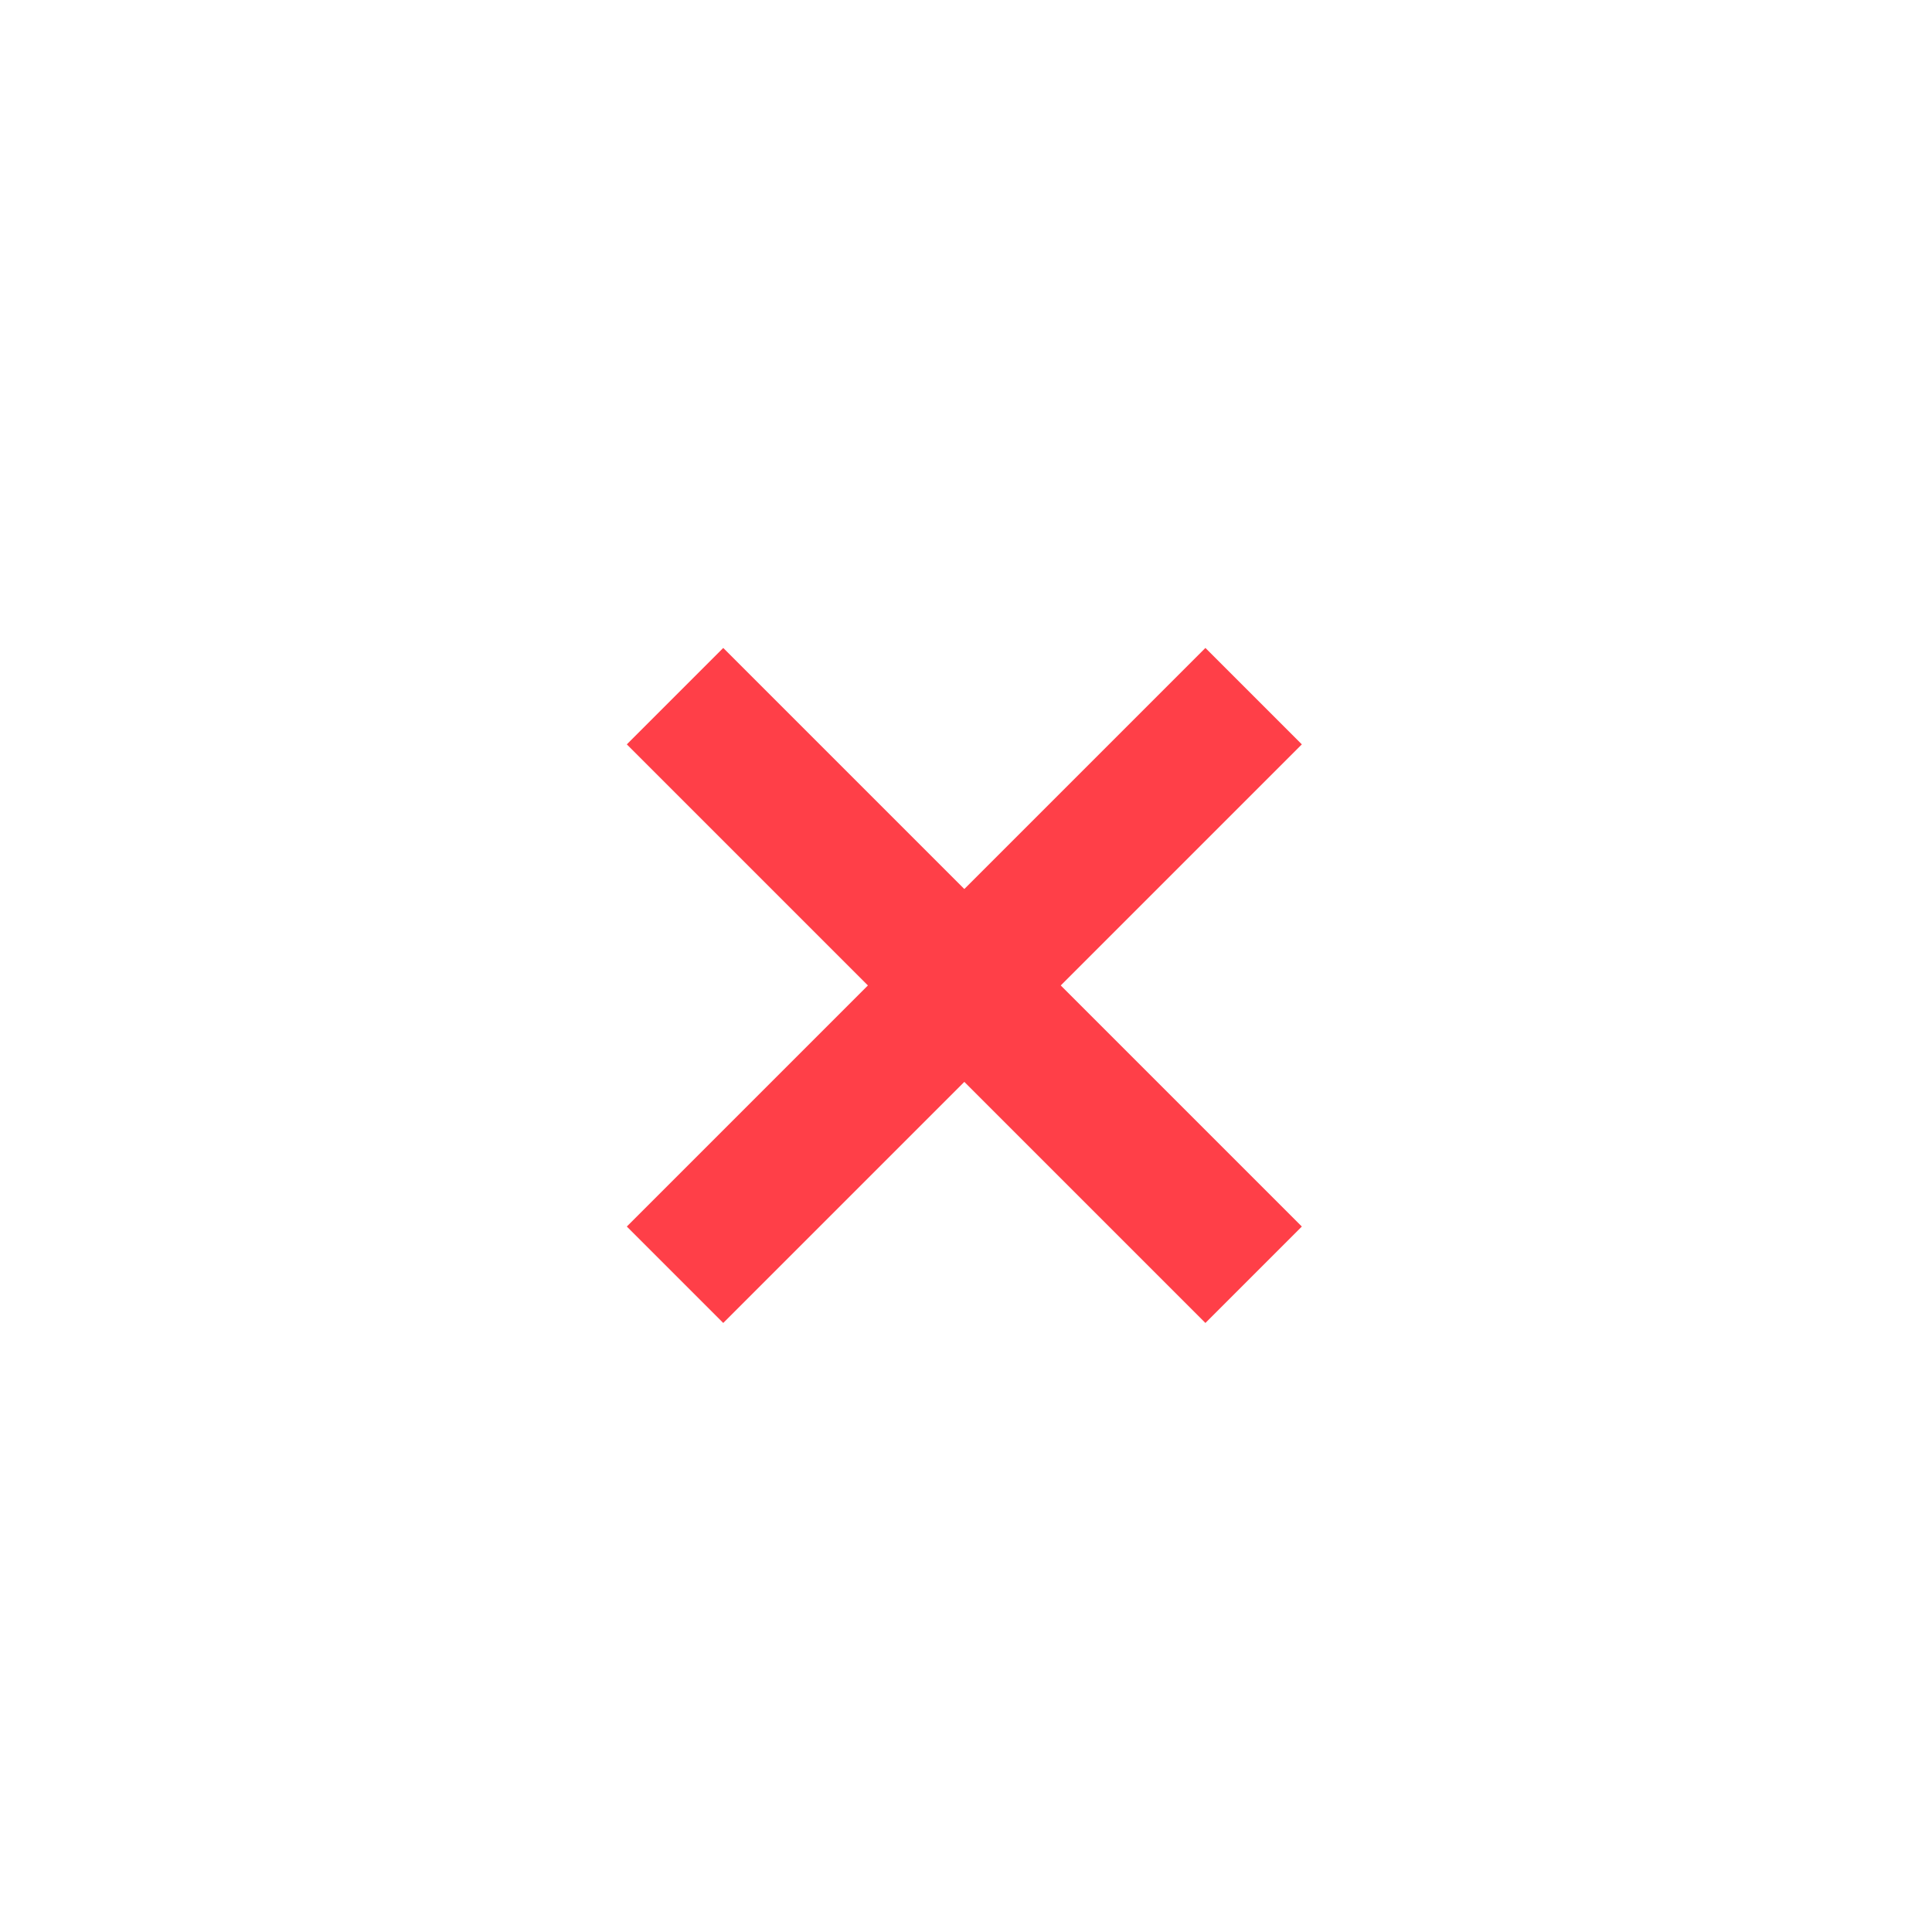 <?xml version="1.0" encoding="UTF-8"?> <svg xmlns="http://www.w3.org/2000/svg" width="425" height="425" viewBox="0 0 425 425" fill="none"> <g filter="url(#filter0_d_754_462)"> <path d="M159.099 159.746L265.165 265.812" stroke="#FF3F48" stroke-width="30" stroke-linecap="square"></path> <path d="M265.165 159.746L159.099 265.812" stroke="#FF3F48" stroke-width="30" stroke-linecap="square"></path> </g> <defs> <filter id="filter0_d_754_462" x="-20" y="-15.355" width="464.264" height="464.266" filterUnits="userSpaceOnUse" color-interpolation-filters="sRGB"> <feFlood flood-opacity="0" result="BackgroundImageFix"></feFlood> <feColorMatrix in="SourceAlpha" type="matrix" values="0 0 0 0 0 0 0 0 0 0 0 0 0 0 0 0 0 0 127 0" result="hardAlpha"></feColorMatrix> <feOffset dy="4"></feOffset> <feGaussianBlur stdDeviation="10"></feGaussianBlur> <feComposite in2="hardAlpha" operator="out"></feComposite> <feColorMatrix type="matrix" values="0 0 0 0 1 0 0 0 0 0.247 0 0 0 0 0.282 0 0 0 0.25 0"></feColorMatrix> <feBlend mode="normal" in2="BackgroundImageFix" result="effect1_dropShadow_754_462"></feBlend> <feBlend mode="normal" in="SourceGraphic" in2="effect1_dropShadow_754_462" result="shape"></feBlend> </filter> </defs> </svg> 